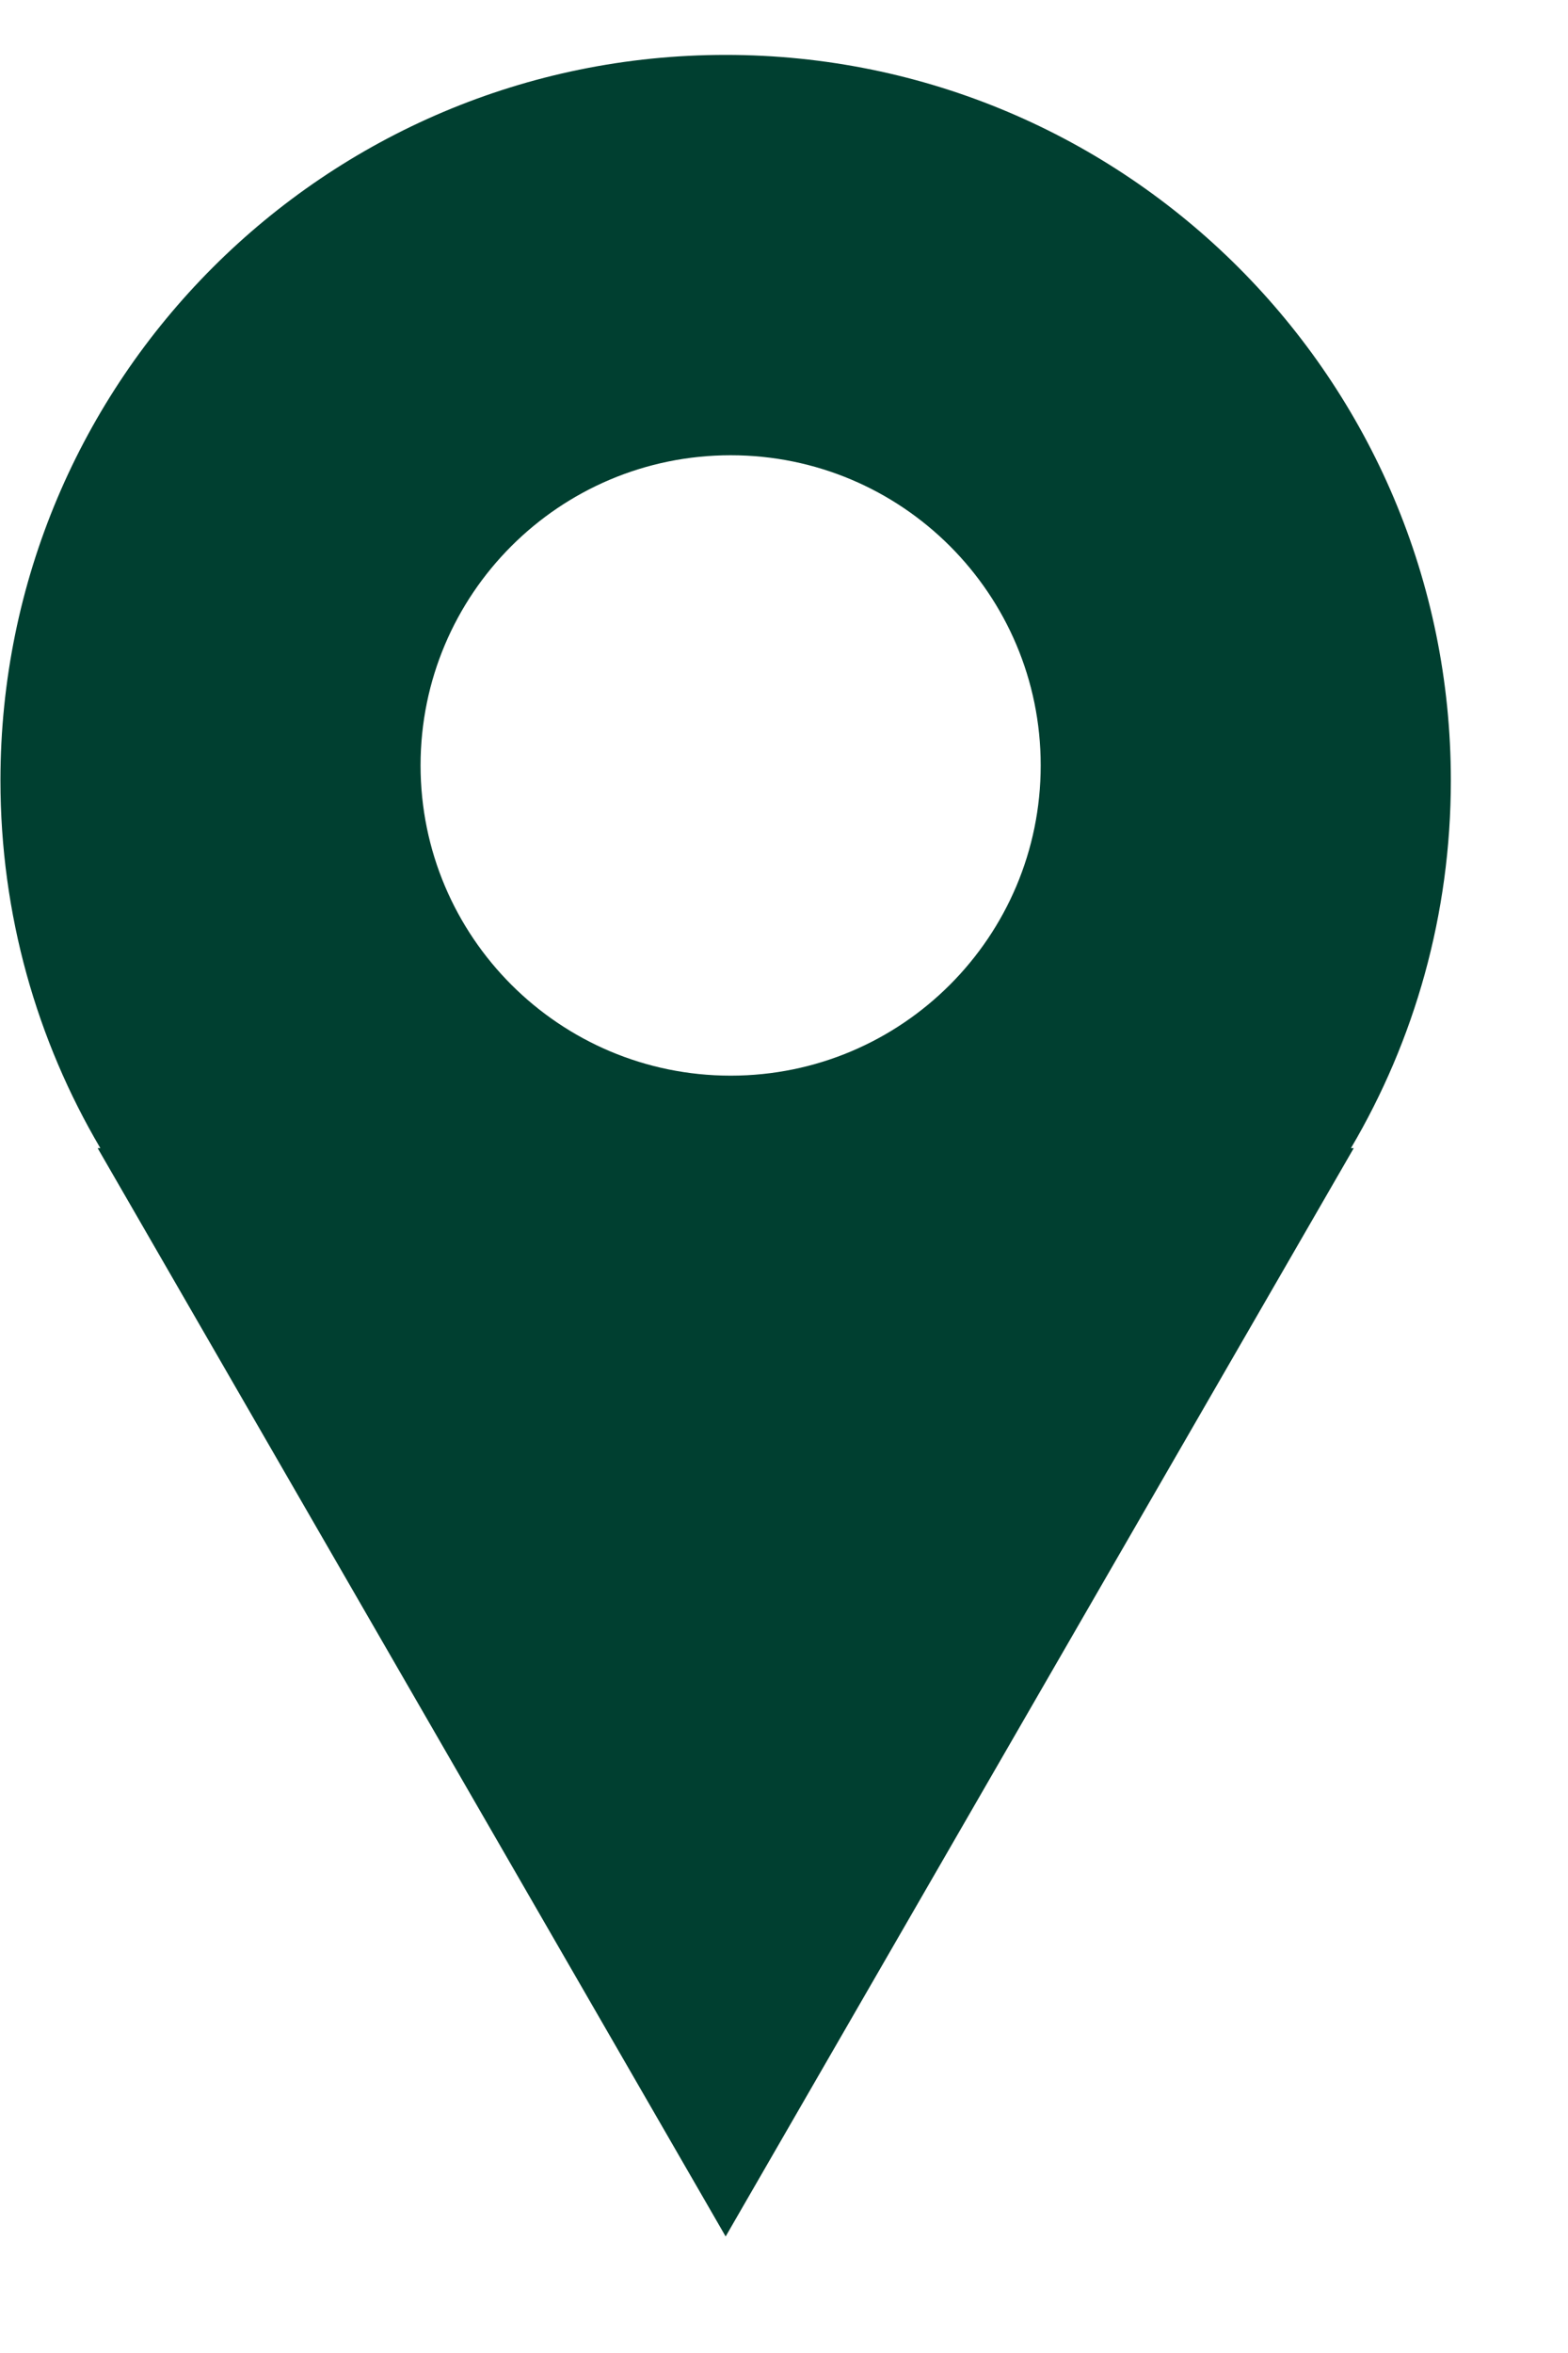 <?xml version="1.0" encoding="UTF-8"?> <svg xmlns="http://www.w3.org/2000/svg" width="14" height="21" viewBox="0 0 14 21" fill="none"><g clip-path="url(#clip0_2489_1014)"><g clip-path="url(#clip1_2489_1014)"><path fill-rule="evenodd" clip-rule="evenodd" d="M12.954 6.965C12.954 8.163 12.629 9.285 12.062 10.247H12.087L6.479 19.96L0.872 10.247H0.896C0.329 9.285 0.004 8.163 0.004 6.965C0.004 3.389 2.903 0.49 6.479 0.49C10.055 0.49 12.954 3.389 12.954 6.965ZM6.524 9.6C8.053 9.6 9.292 8.36 9.292 6.831C9.292 5.302 8.053 4.063 6.524 4.063C4.995 4.063 3.755 5.302 3.755 6.831C3.755 8.36 4.995 9.6 6.524 9.6Z" fill="#003F30"></path></g></g><defs><clipPath id="clip0_2489_1014"><rect width="14" height="20.45" fill="white"></rect></clipPath><clipPath id="clip1_2489_1014"><rect width="13.992" height="20.45" fill="white" transform="translate(0.004)"></rect></clipPath></defs></svg> 